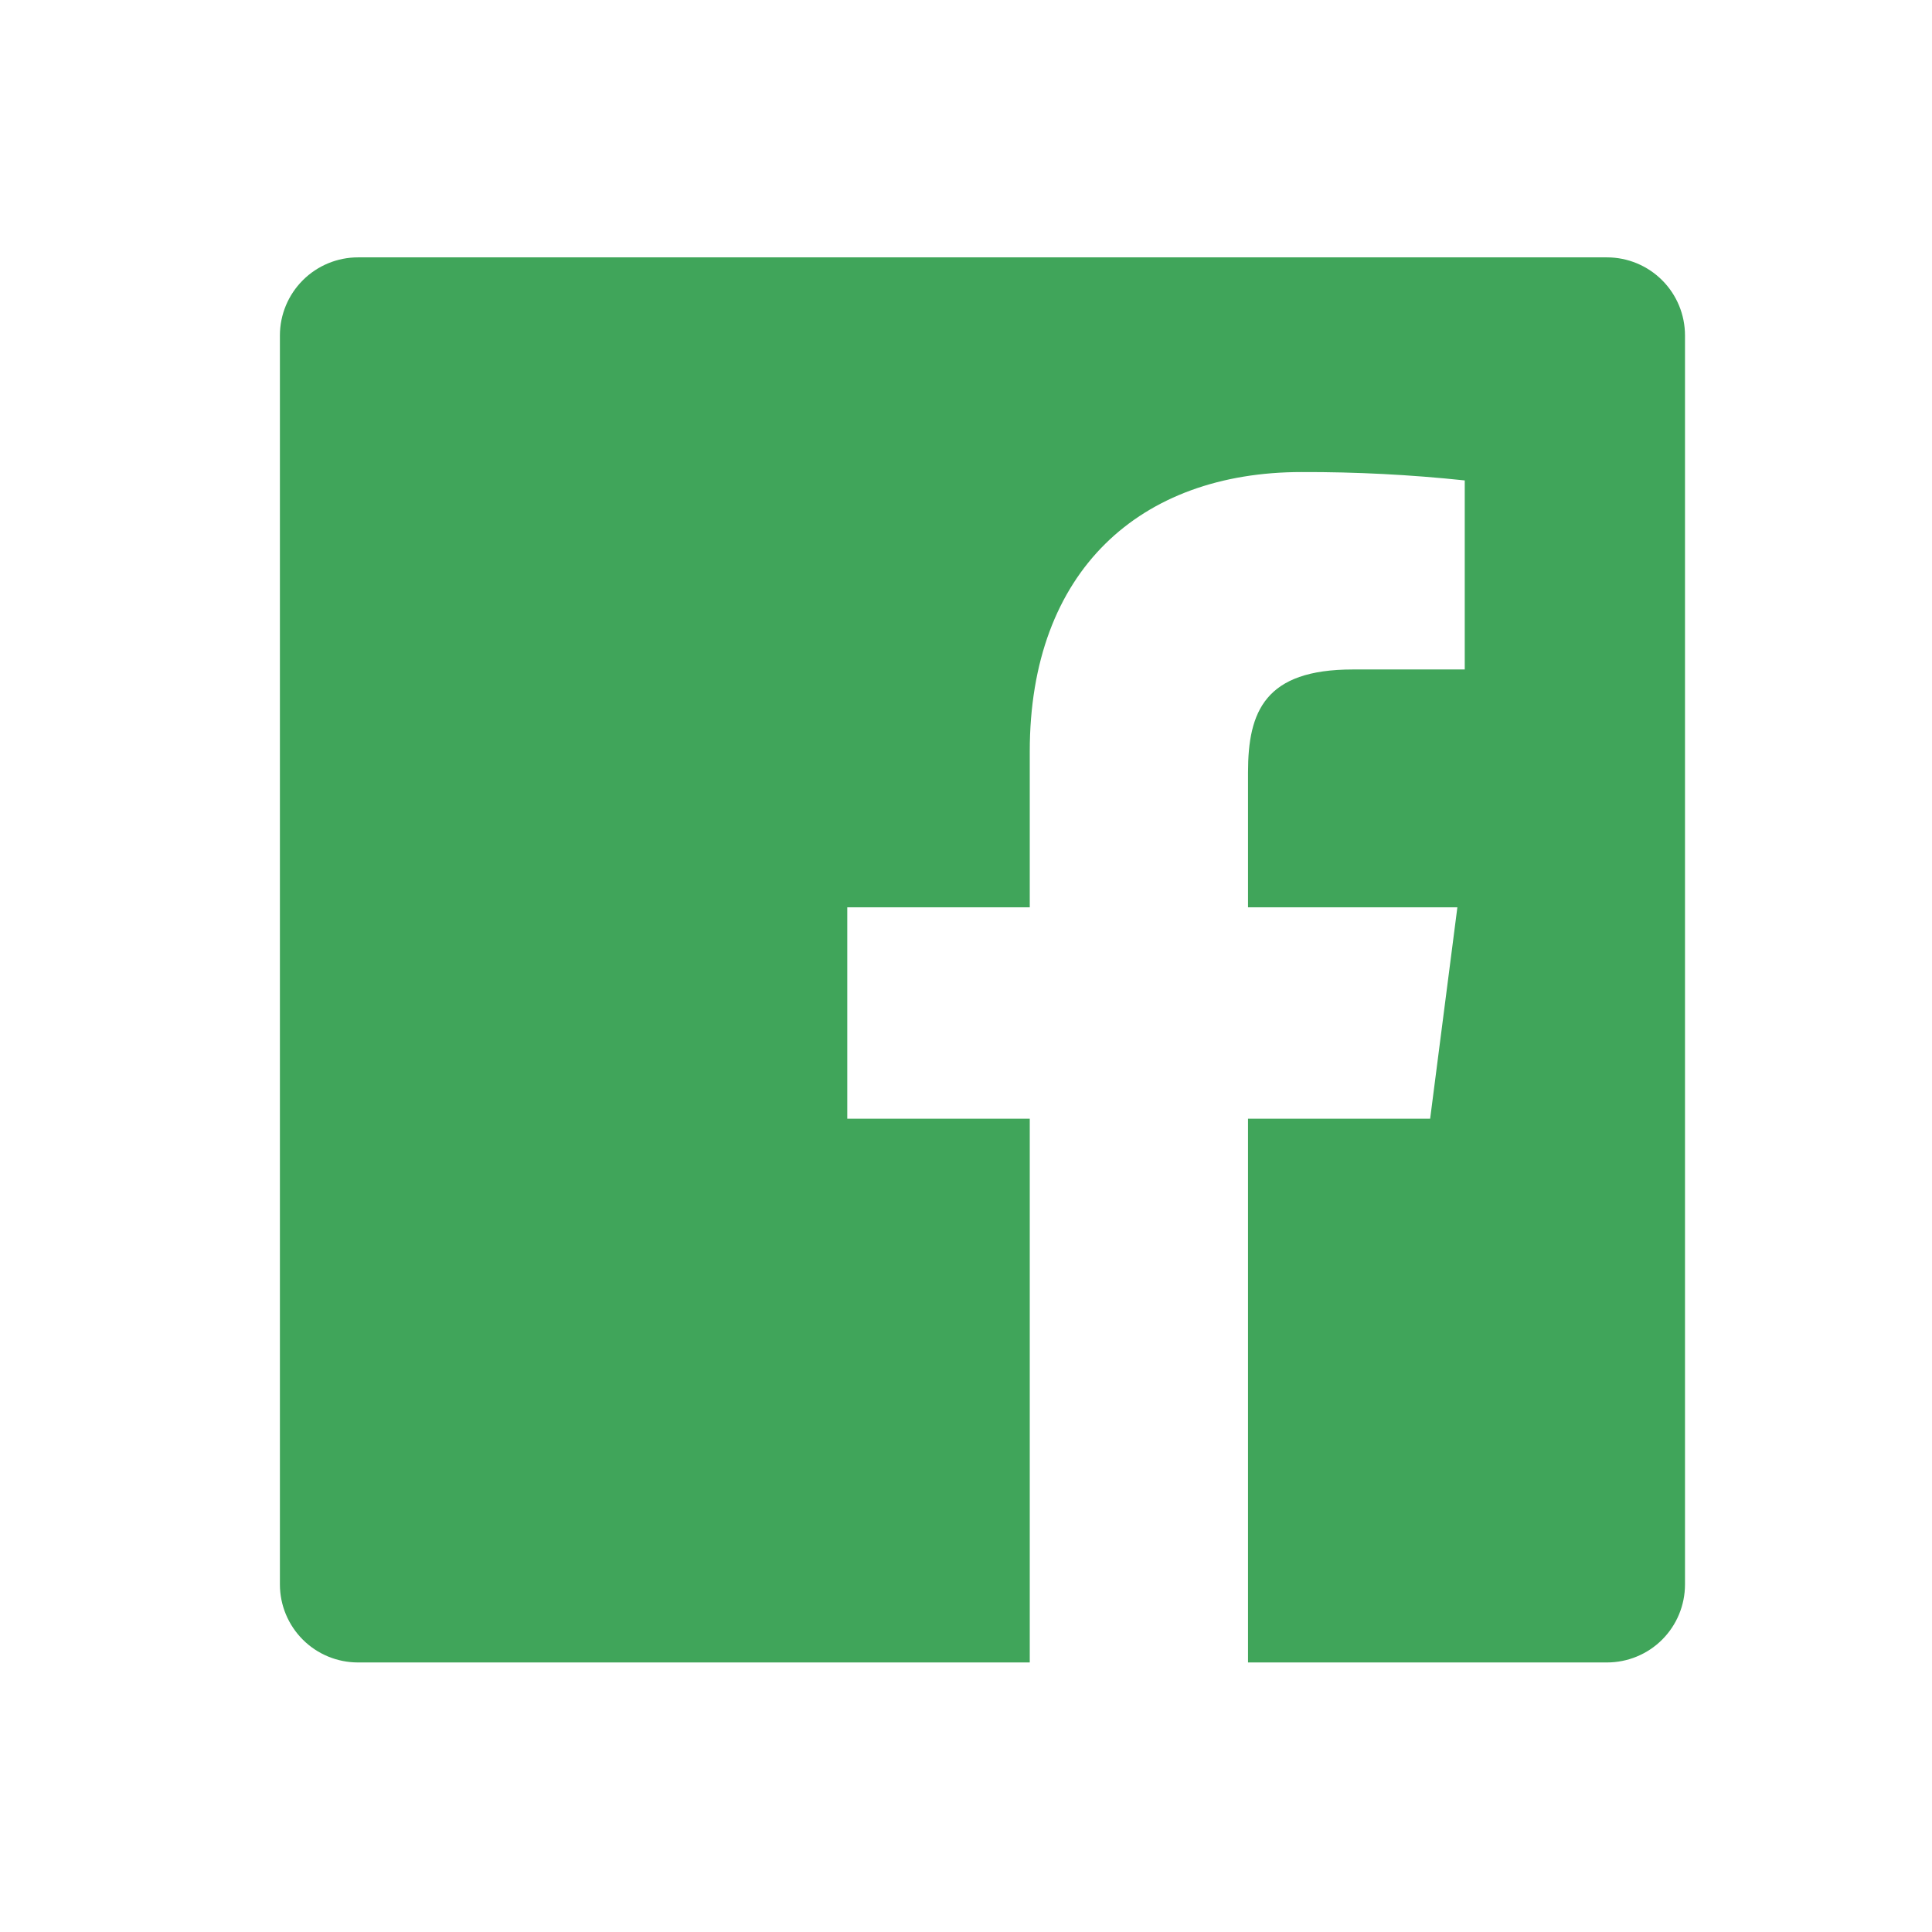 <svg width="33" height="33" viewBox="0 0 33 33" fill="none" xmlns="http://www.w3.org/2000/svg">
<g id="facebook">
<path id="Vector" d="M21.317 28.396V19.108H24.428L24.893 15.498H21.317V13.194C21.317 12.149 21.608 11.435 23.107 11.435H25.019V8.206C24.093 8.108 23.163 8.06 22.232 8.063C19.476 8.063 17.589 9.746 17.589 12.836V15.498H14.472V19.108H17.589V28.396H6.115C5.761 28.396 5.422 28.256 5.172 28.006C4.922 27.756 4.781 27.417 4.781 27.063V5.73C4.781 5.376 4.922 5.037 5.172 4.787C5.422 4.537 5.761 4.396 6.115 4.396H27.448C27.802 4.396 28.141 4.537 28.391 4.787C28.641 5.037 28.781 5.376 28.781 5.73V27.063C28.781 27.417 28.641 27.756 28.391 28.006C28.141 28.256 27.802 28.396 27.448 28.396H21.317Z" fill="#40A55A"/>
</g>
</svg>
